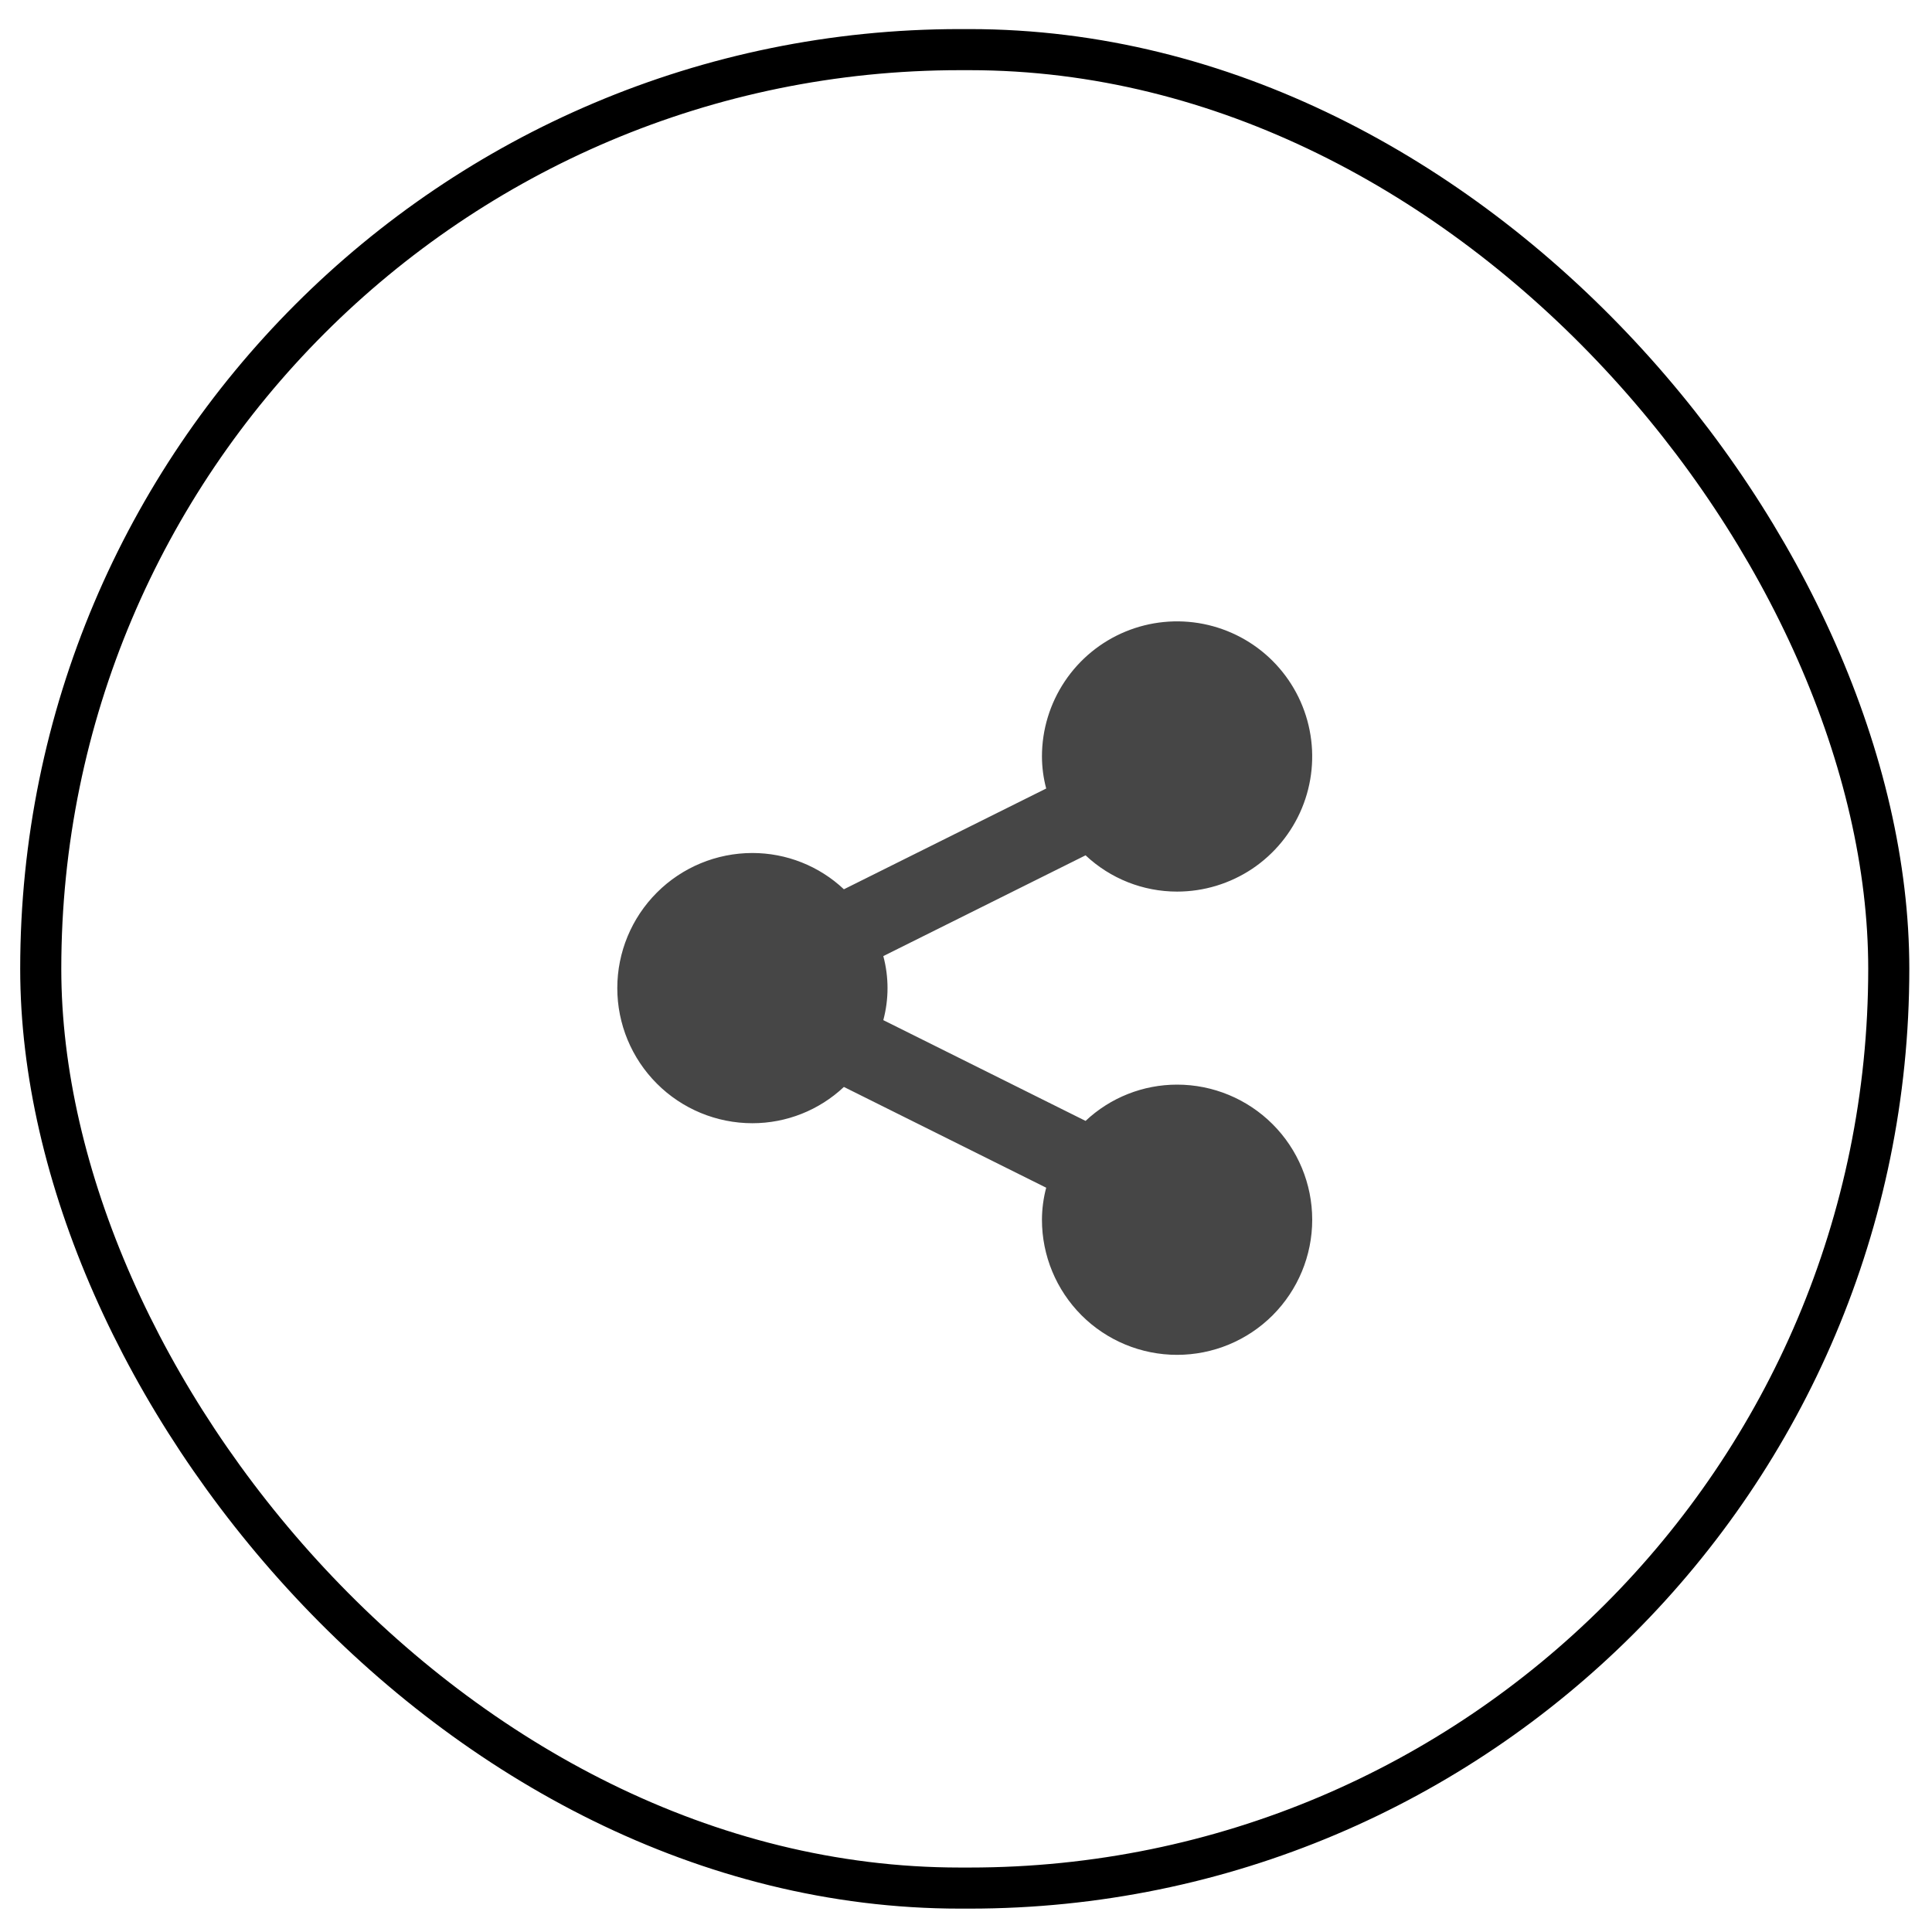 <svg width="45" height="45" viewBox="0 0 45 45" fill="none" xmlns="http://www.w3.org/2000/svg">
<rect x="0.949" y="1.156" width="43.044" height="42.821" rx="21.41" stroke="black" stroke-width="0.957"/>
<path d="M30.564 28.41C30.564 29.245 30.232 30.045 29.642 30.636C29.052 31.226 28.251 31.557 27.416 31.557C26.582 31.557 25.781 31.226 25.191 30.636C24.601 30.045 24.269 29.245 24.269 28.41C24.27 28.158 24.303 27.907 24.368 27.664L19.656 25.317C19.079 25.86 18.317 26.162 17.525 26.162C16.691 26.162 15.89 25.831 15.3 25.24C14.71 24.65 14.378 23.85 14.378 23.015C14.378 22.18 14.71 21.38 15.3 20.79C15.89 20.199 16.691 19.868 17.525 19.868C18.317 19.868 19.079 20.17 19.656 20.713L24.368 18.366C24.303 18.123 24.27 17.872 24.269 17.62C24.269 16.997 24.454 16.389 24.8 15.871C25.145 15.354 25.637 14.95 26.212 14.712C26.787 14.474 27.42 14.412 28.03 14.533C28.641 14.655 29.202 14.954 29.642 15.394C30.082 15.835 30.382 16.395 30.503 17.006C30.625 17.616 30.562 18.249 30.324 18.824C30.086 19.399 29.682 19.891 29.165 20.237C28.647 20.582 28.039 20.767 27.416 20.767C26.624 20.767 25.862 20.465 25.285 19.922L20.574 22.269C20.705 22.758 20.705 23.272 20.574 23.761L25.285 26.108C25.862 25.565 26.624 25.263 27.416 25.263C28.251 25.263 29.052 25.595 29.642 26.185C30.232 26.775 30.564 27.575 30.564 28.41Z" fill="#464646"/>
</svg>
